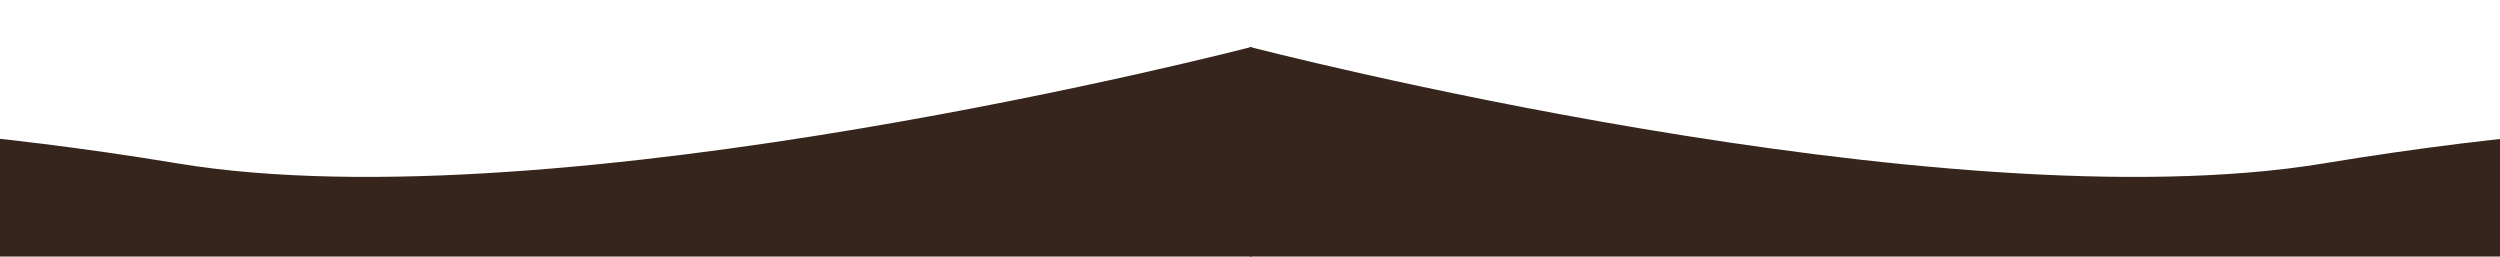 <?xml version="1.0" encoding="UTF-8"?> <svg xmlns="http://www.w3.org/2000/svg" width="1920" height="197" viewBox="0 0 1920 197" fill="none"> <g clip-path="url(#clip0_132_169)"> <path d="M136.245 125.477C-157.655 76.782 -308.099 102.013 -602 53.318V290H961.296V36C961.296 36 430.146 174.172 136.245 125.477Z" fill="#35251C"></path> <path d="M1784.75 125.477C2078.66 76.782 2229.1 102.013 2523 53.318V290H959.704V36C959.704 36 1490.85 174.172 1784.75 125.477Z" fill="#35251C"></path> </g> <defs> <clipPath id="clip0_132_169"> <rect width="1920" height="197" fill="white"></rect> </clipPath> </defs> </svg> 